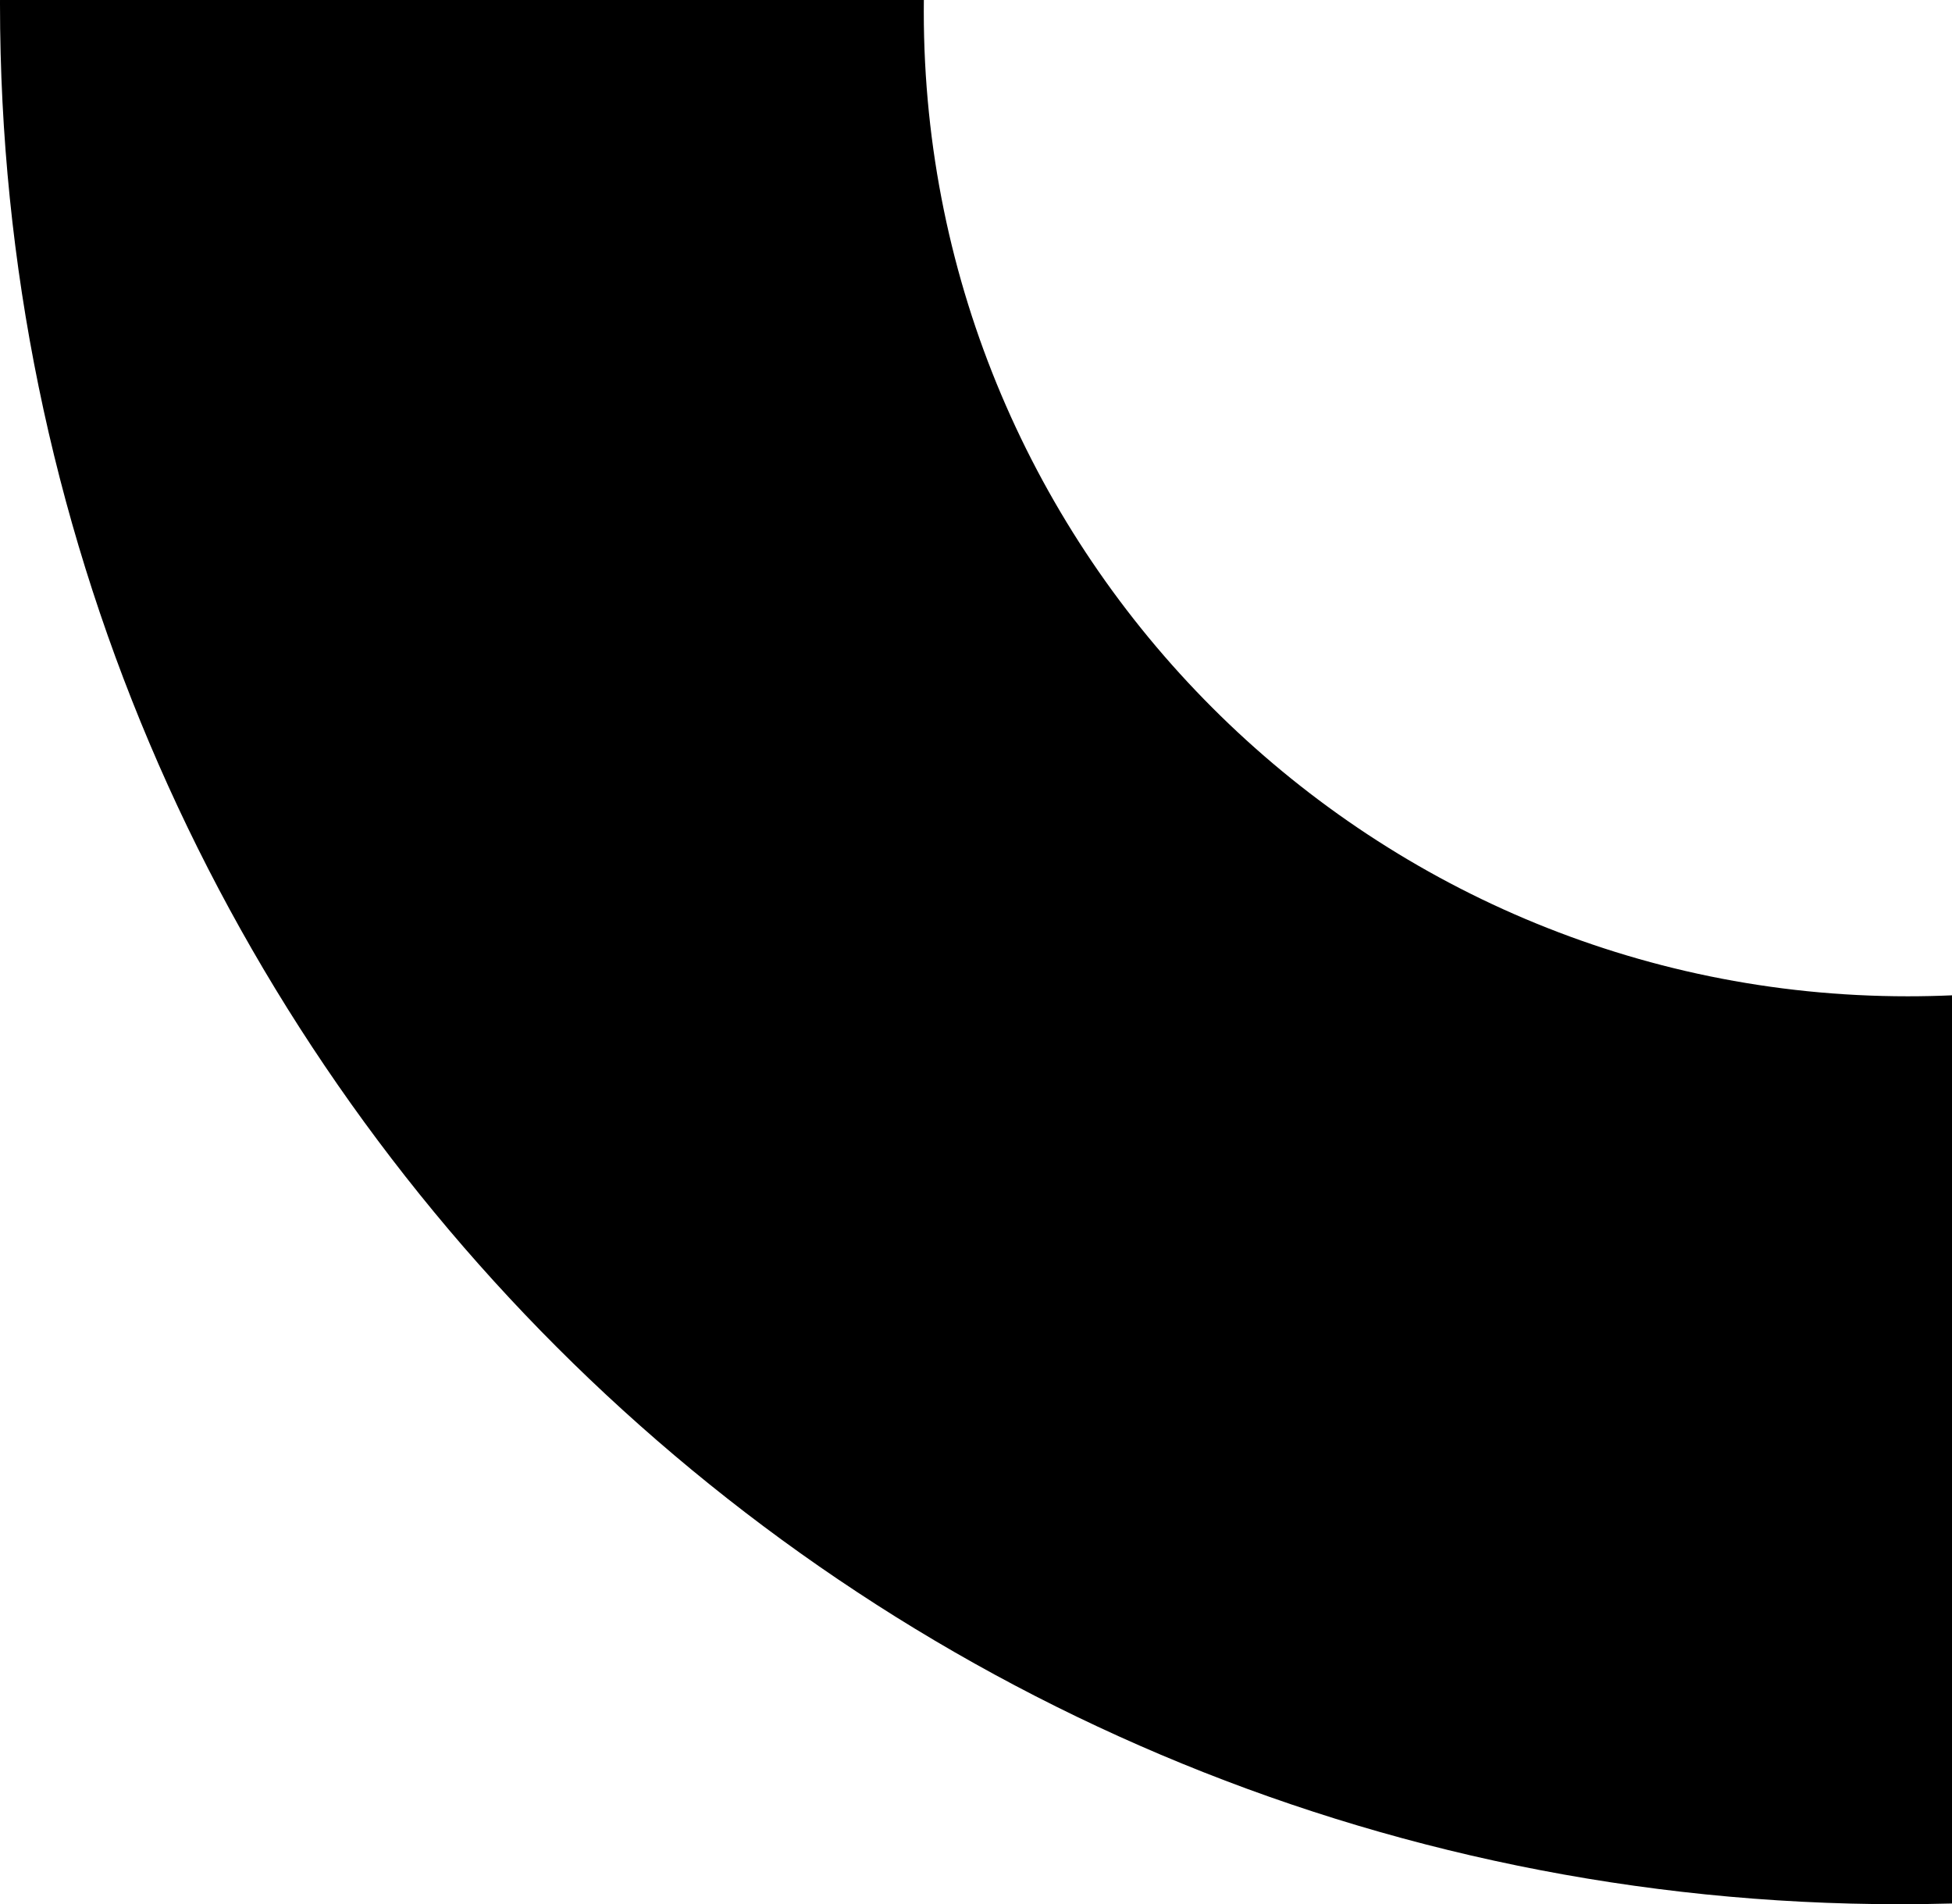 <?xml version="1.0" encoding="UTF-8"?>
<svg width="243px" height="237px" viewBox="0 0 243 237" version="1.1" xmlns="http://www.w3.org/2000/svg" xmlns:xlink="http://www.w3.org/1999/xlink">
    <!-- Generator: Sketch 49.3 (51167) - http://www.bohemiancoding.com/sketch -->
    <title>Combined Shape Copy 3</title>
    <desc>Created with Sketch.</desc>
    <defs></defs>
    <g id="Page-1" stroke="none" stroke-width="1" fill="none" fill-rule="evenodd">
        <g id="About-Us---Mission-&amp;-Vision" transform="translate(-956, -1009)" fill="#000000">
            <path d="M956,1009 L1071.008,1009 C1071.003,1009.484 1071,1009.969 1071,1010.454 C1071,1078.049 1125.936,1133 1193.487,1133 C1195.335,1133 1197.173,1132.959 1199,1132.878 L1199,1245.911 C1196.832,1245.97 1194.657,1246 1192.475,1246 C1062.041,1246 956,1139.959 956,1009.508 C956,1009.339 956,1009.169 956.001,1009 Z" id="Combined-Shape-Copy-3"></path>
        </g>
    </g>
</svg>